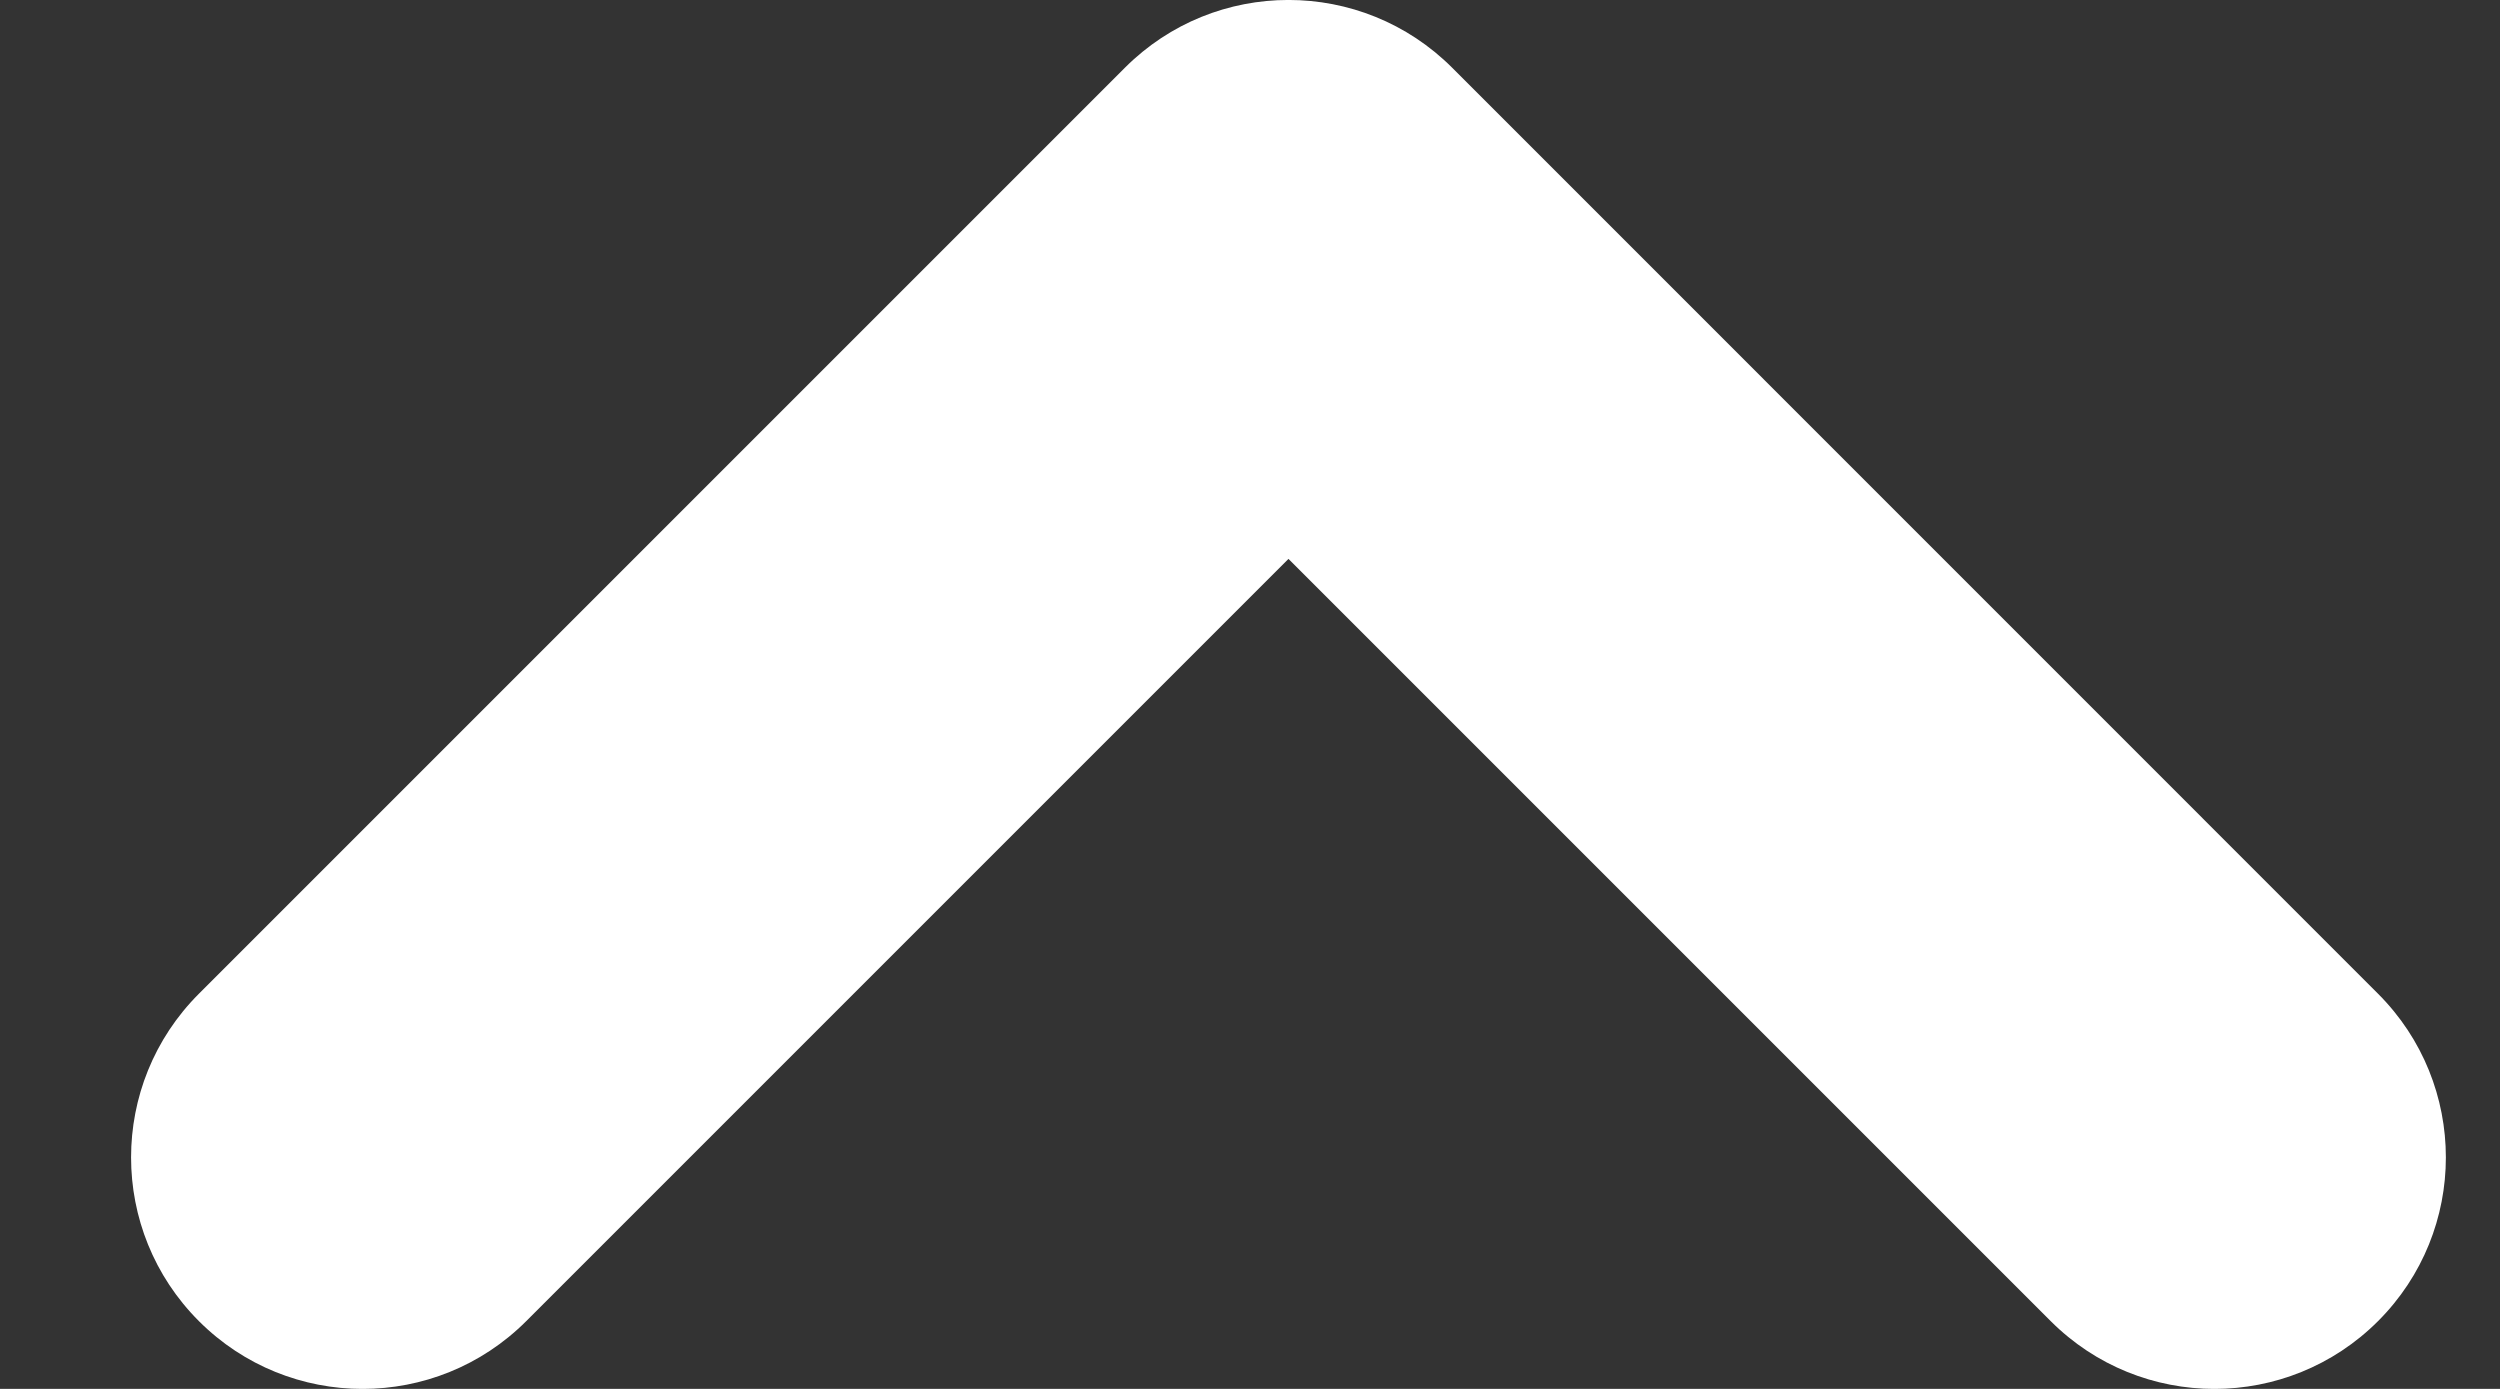 <svg width="18" height="10" viewBox="0 0 18 10" fill="none" xmlns="http://www.w3.org/2000/svg">
<rect x="0" y="0" width="18" height="10" fill="#333333" stroke="none"/>
<path fill-rule="evenodd" clip-rule="evenodd" d="M17.122 9.512C16.471 10.163 15.416 10.163 14.765 9.512L9.277 4.024L3.789 9.512C3.138 10.163 2.083 10.163 1.432 9.512C0.781 8.861 0.781 7.806 1.432 7.155L8.099 0.488C8.749 -0.163 9.805 -0.163 10.456 0.488L17.122 7.155C17.773 7.806 17.773 8.861 17.122 9.512Z" fill="white"/>
</svg>
